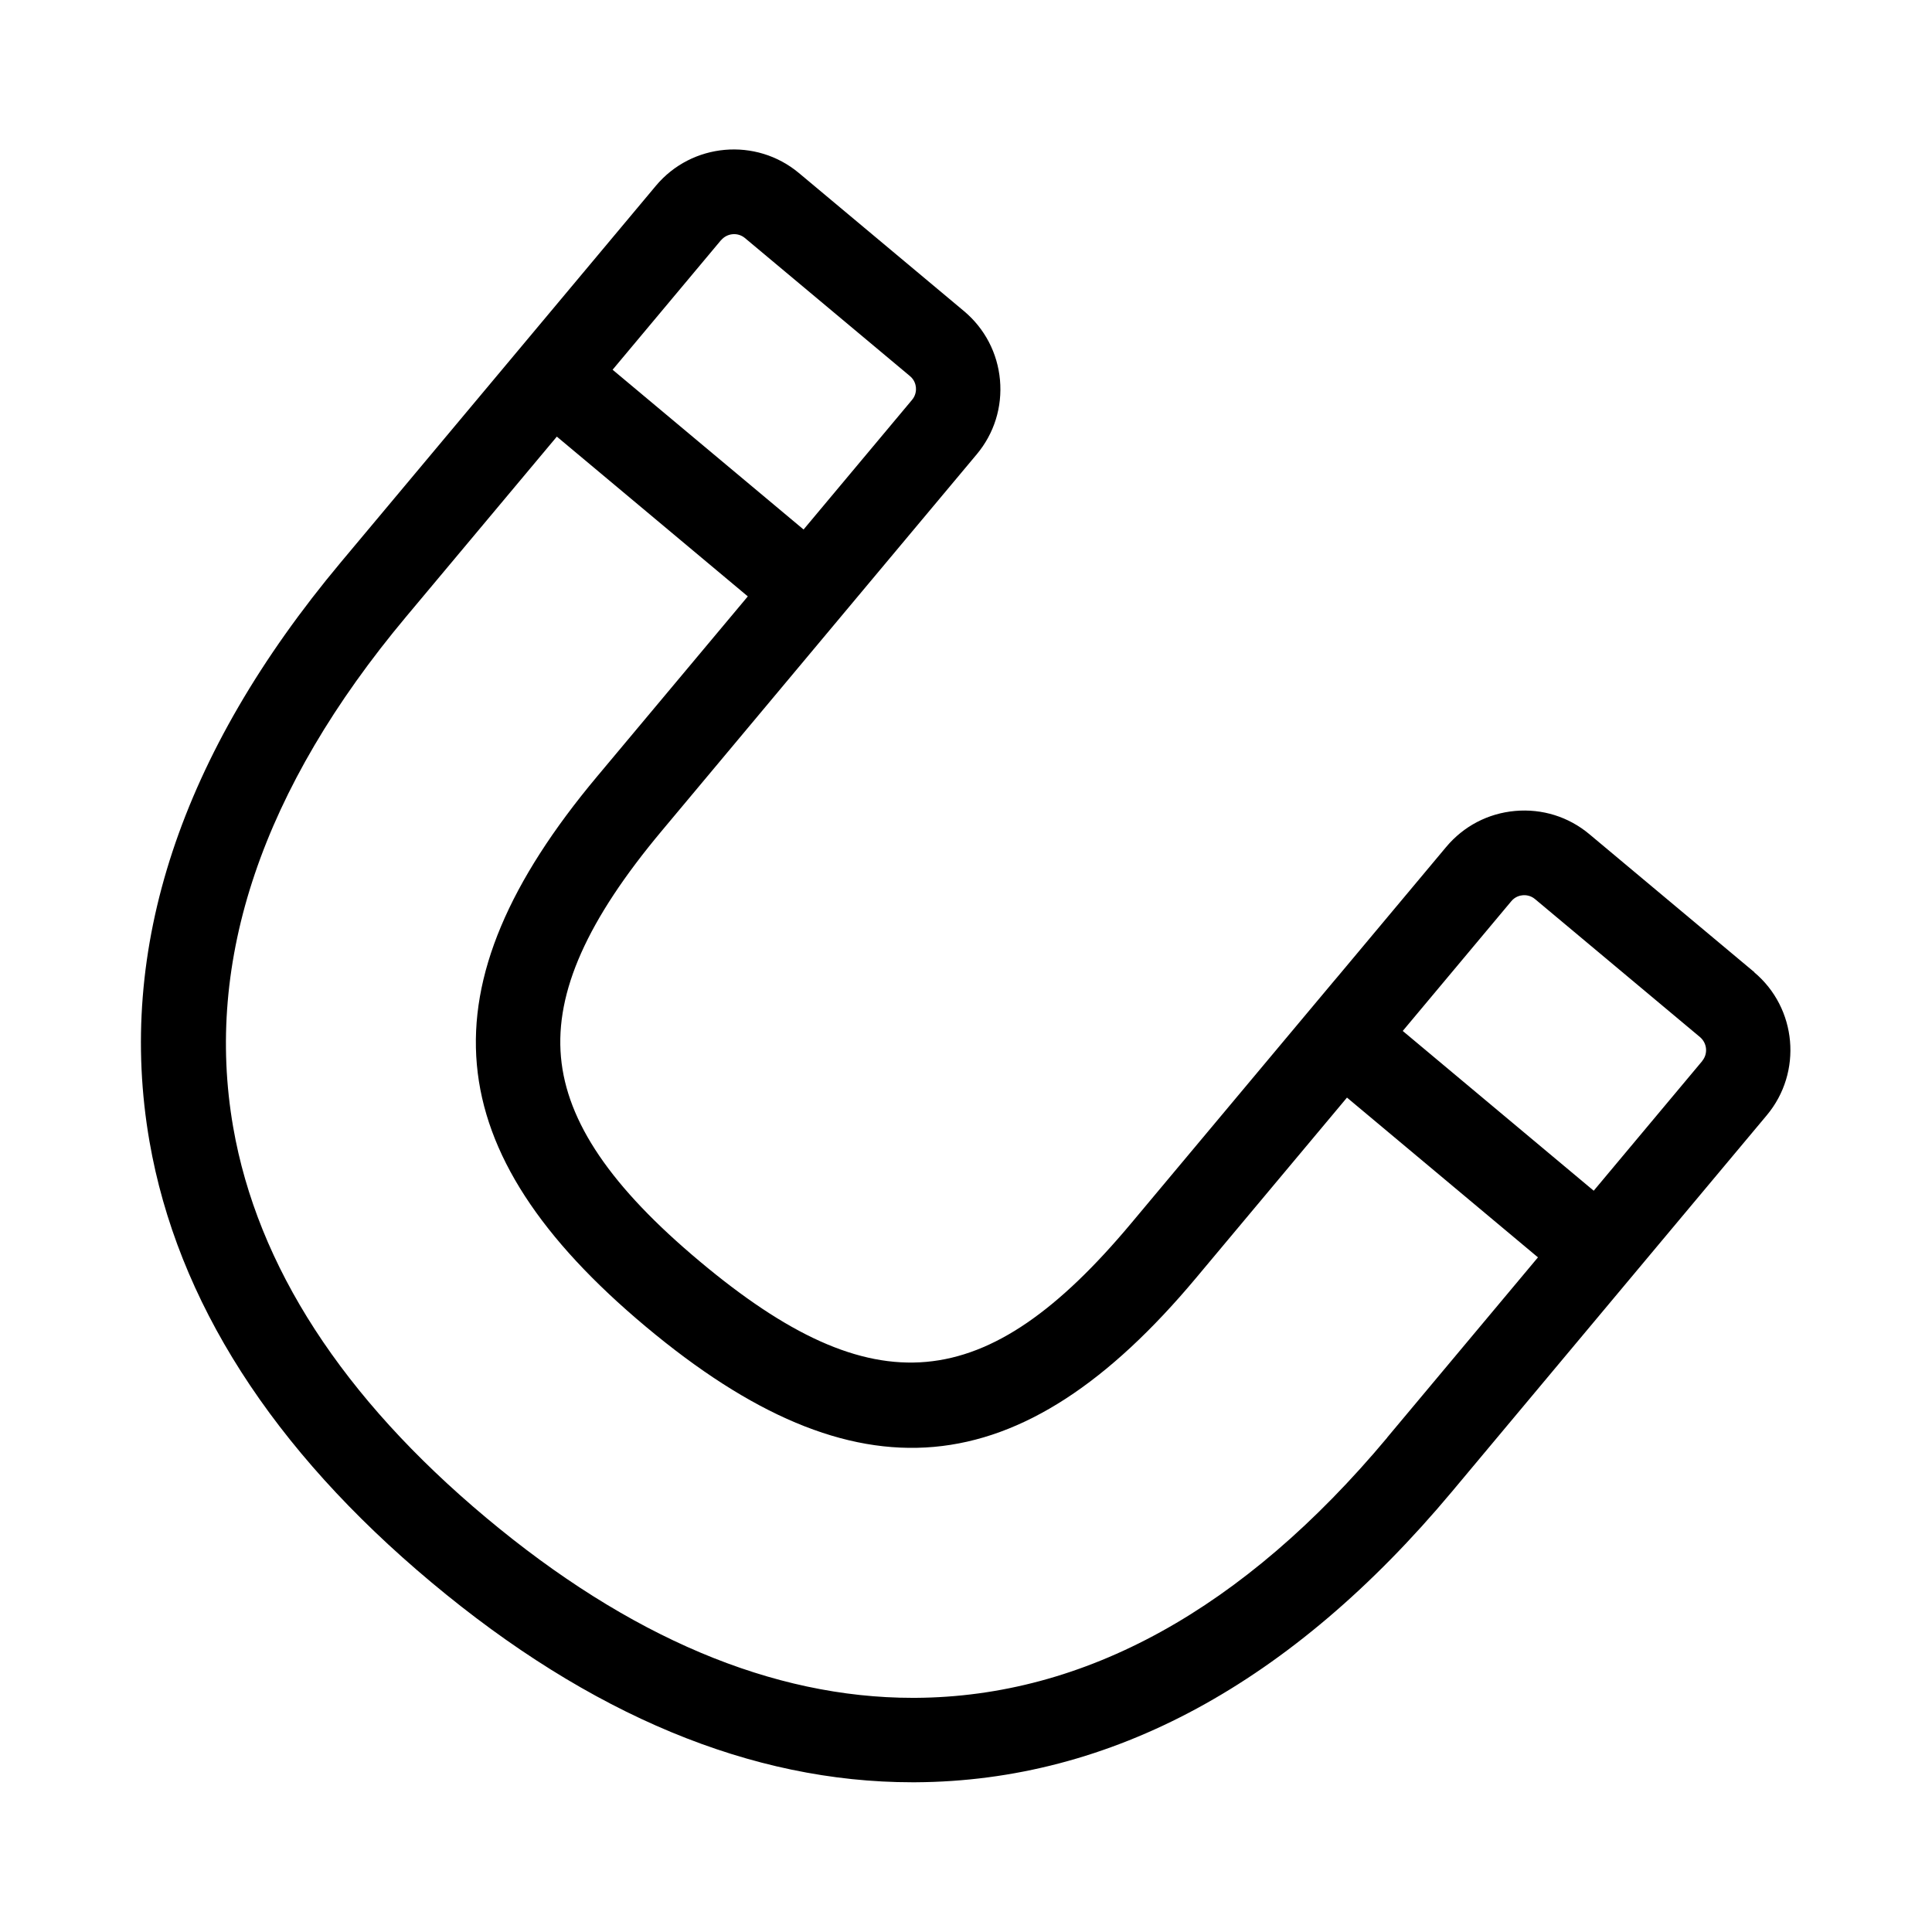 <?xml version="1.0" encoding="UTF-8"?><svg id="Expanded" xmlns="http://www.w3.org/2000/svg" viewBox="0 0 159.74 159.74"><path d="M145.05,80.38l-13.64-11.41c-1.72-1.44-3.9-2.12-6.14-1.92-2.24,.2-4.26,1.26-5.7,2.98l-8.97,10.72h0l-.39,.46-4.22,5.04h0l-12.47,14.9c-11.98,14.32-21.31,15.16-35.63,3.17-7.38-6.17-11.03-11.55-11.51-16.93-.48-5.38,2.17-11.33,8.34-18.7l17.07-20.41h0l8.97-10.72c1.44-1.72,2.12-3.9,1.92-6.14-.2-2.23-1.26-4.26-2.98-5.7l-13.64-11.41c-3.55-2.97-8.86-2.5-11.83,1.05l-13.58,16.23h0l-12.47,14.9c-13.26,15.85-18.58,31.97-15.82,47.89,2.29,13.16,10.13,25.43,23.32,36.46,13.1,10.96,26.47,16.52,39.75,16.52,.09,0,.17,0,.26,0,16.17-.09,31.09-8.17,44.35-24.02l17.07-20.41h0l8.97-10.72c2.97-3.55,2.5-8.86-1.05-11.83ZM59.62,19.86c.5-.59,1.38-.67,1.97-.18l13.64,11.41c.39,.32,.48,.73,.5,.95,.02,.22,0,.64-.32,1.02l-8.97,10.72-15.79-13.21,8.97-10.72Zm55.08,99c-11.88,14.2-25.01,21.44-39.02,21.52-.07,0-.15,0-.22,0-11.59,0-23.45-5.01-35.26-14.89-11.88-9.94-18.92-20.81-20.92-32.29-2.4-13.8,2.41-28,14.29-42.2l12.47-14.9,15.79,13.21-12.47,14.9c-14.53,17.36-13.31,30.97,4.05,45.49,17.36,14.52,30.97,13.31,45.49-4.05l12.47-14.9,15.79,13.21-12.47,14.9Zm26.04-31.13l-8.97,10.72-15.79-13.21,8.97-10.72c.32-.39,.73-.48,.95-.5,.22-.02,.64,0,1.02,.32l13.64,11.41c.59,.5,.67,1.38,.18,1.97Z"/></svg>